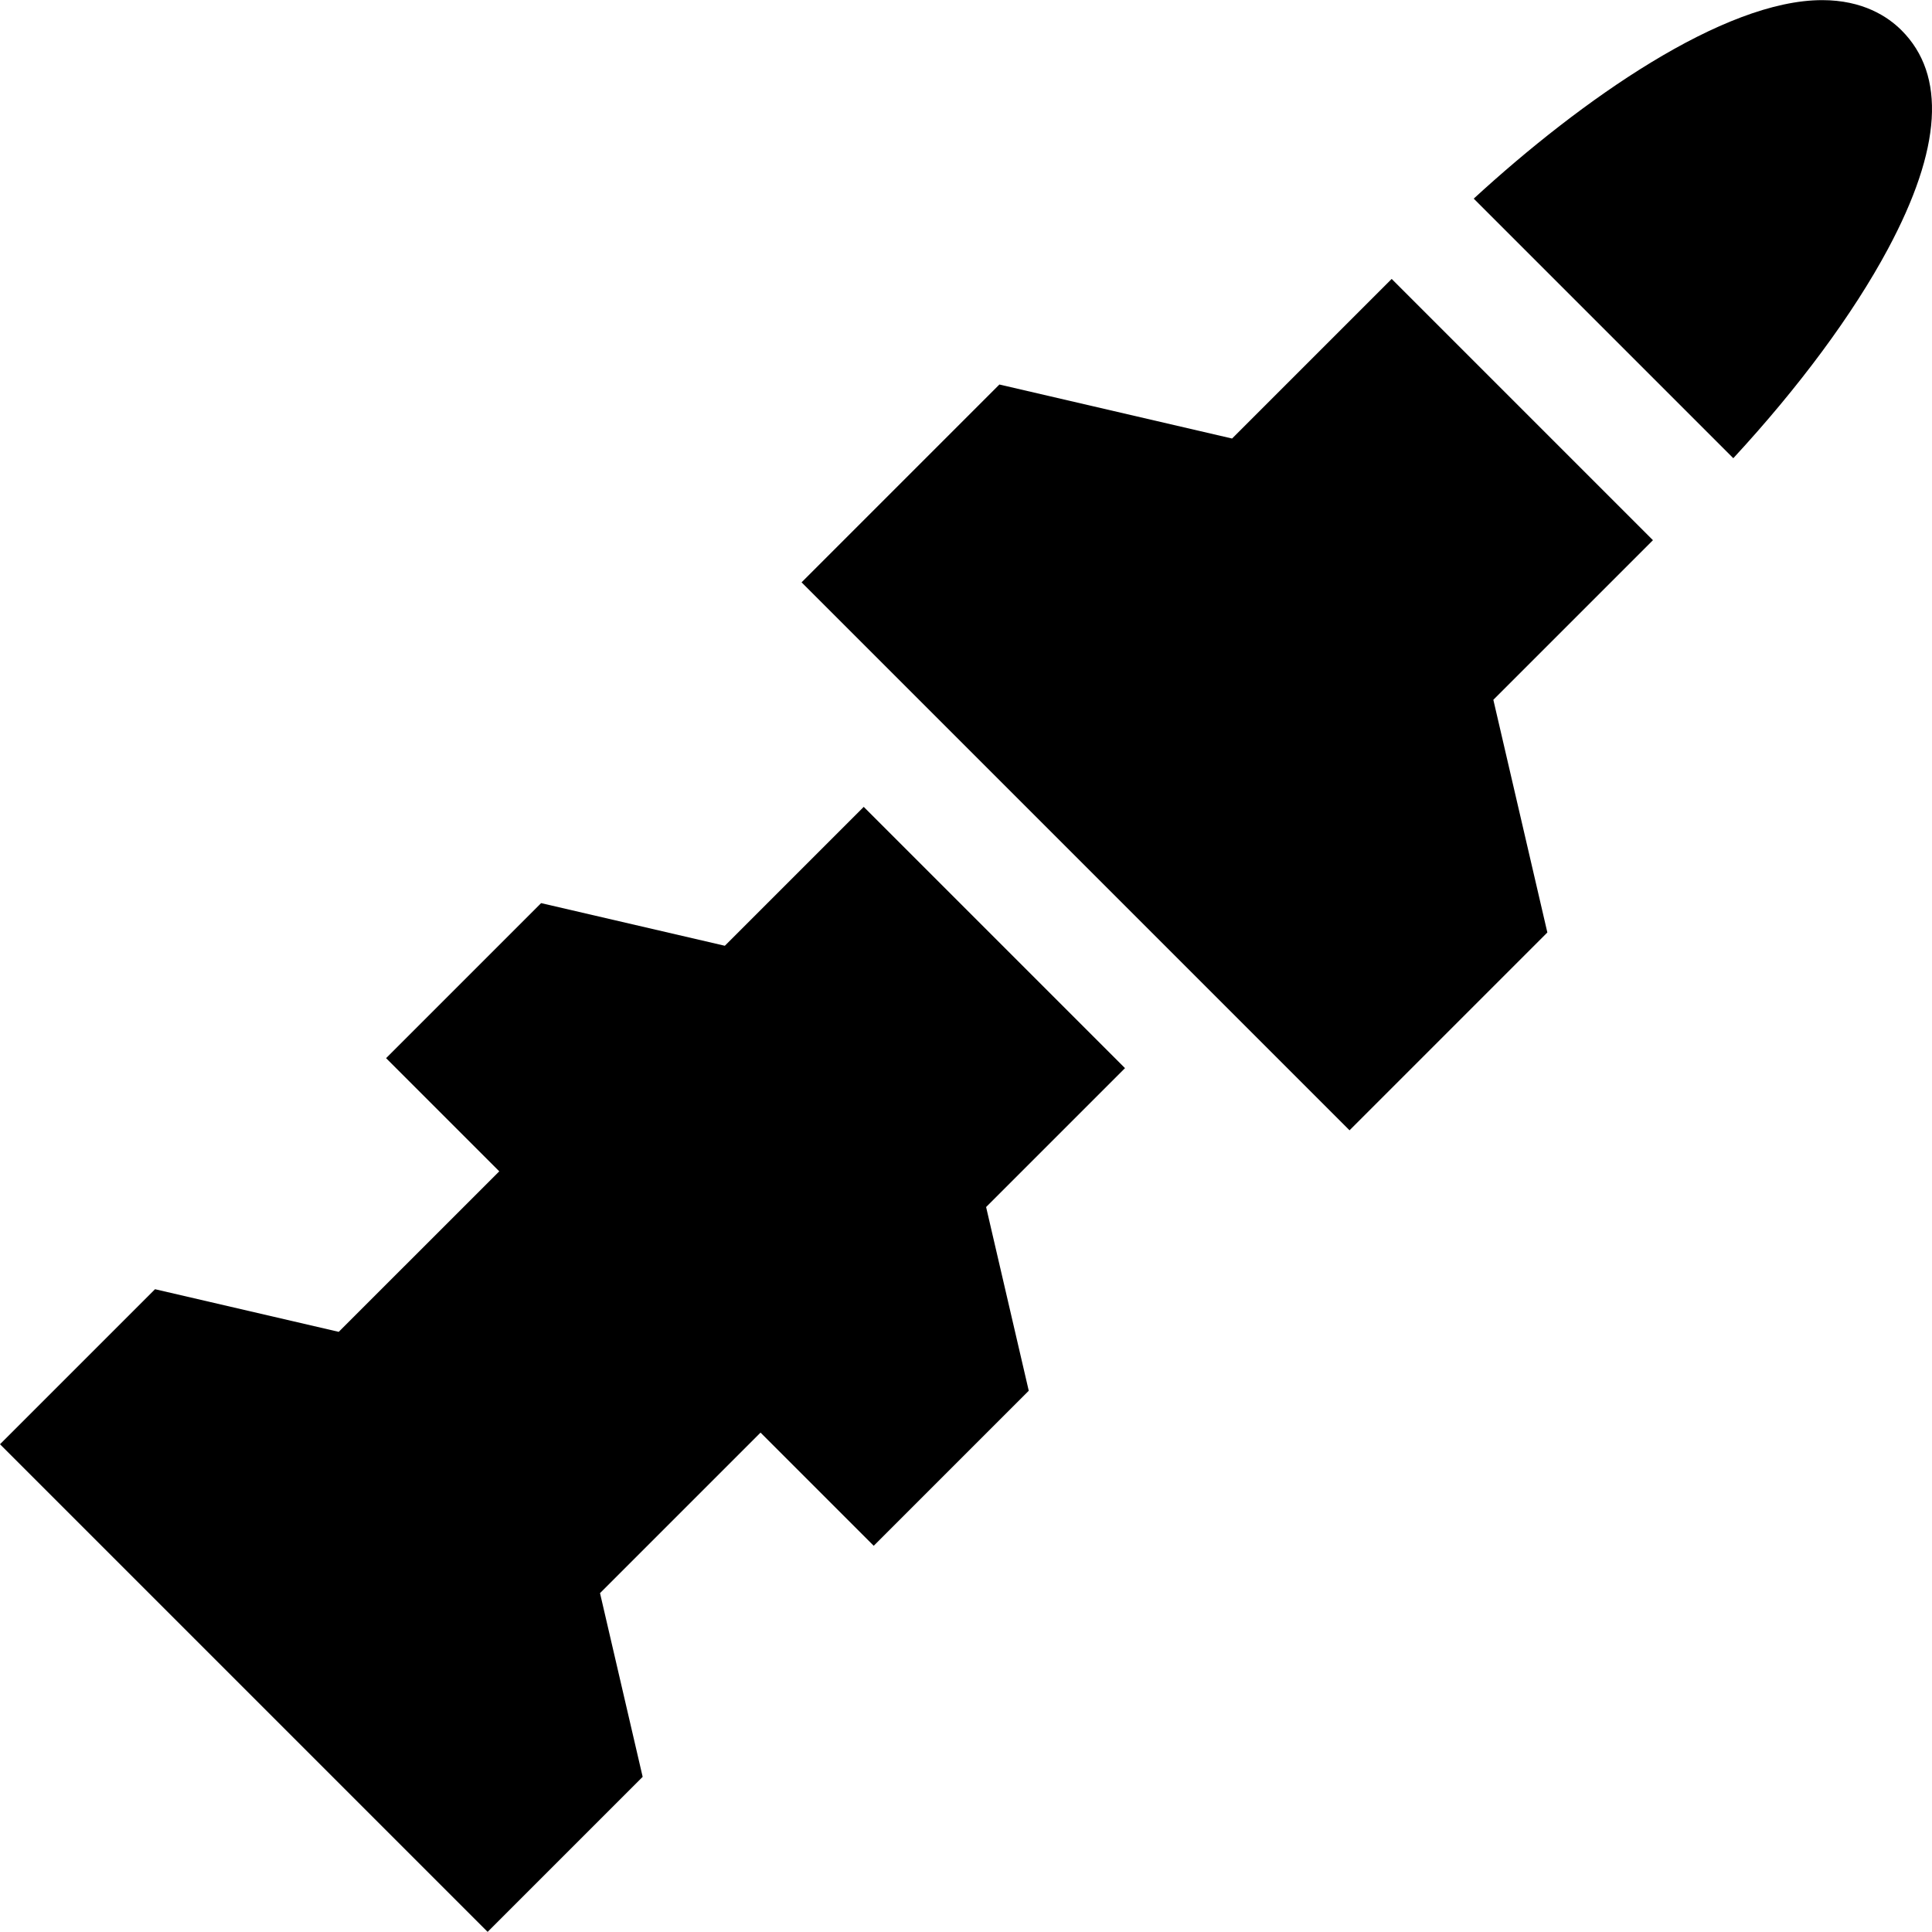 <?xml version="1.0" encoding="iso-8859-1"?>
<!-- Uploaded to: SVG Repo, www.svgrepo.com, Generator: SVG Repo Mixer Tools -->
<svg fill="#000000" height="800px" width="800px" version="1.1" id="Layer_1" xmlns="http://www.w3.org/2000/svg" xmlns:xlink="http://www.w3.org/1999/xlink" 
	 viewBox="0 0 512 512" xml:space="preserve">
<g>
	<g>
		<path d="M503.929,8.038c-3.652-3.652-10.265-8.004-21.033-8.004c-26.149,0-63.832,26.405-92.344,52.605l68.791,68.791
			c17.375-18.803,31.699-38.129,40.977-55.44C514.573,39.395,515.788,19.897,503.929,8.038z"/>
	</g>
</g>
<g>
	<g>
		<polygon points="298.139,283.068 228.898,213.827 192.087,250.637 143.403,239.336 102.317,280.422 132.31,310.414 
			89.769,352.954 41.086,341.654 0,382.74 29.992,412.731 51.503,434.243 77.723,460.462 99.233,481.974 129.226,511.966 
			170.312,470.88 159.011,422.197 201.552,379.656 231.544,409.648 272.63,368.562 261.329,319.879 		"/>
	</g>
</g>
<g>
	<g>
		<polygon points="438.048,143.16 368.807,73.918 326.511,116.214 264.85,101.901 212.423,154.328 357.638,299.543 410.065,247.116 
			395.752,185.455 		"/>
	</g>
</g>
</svg>